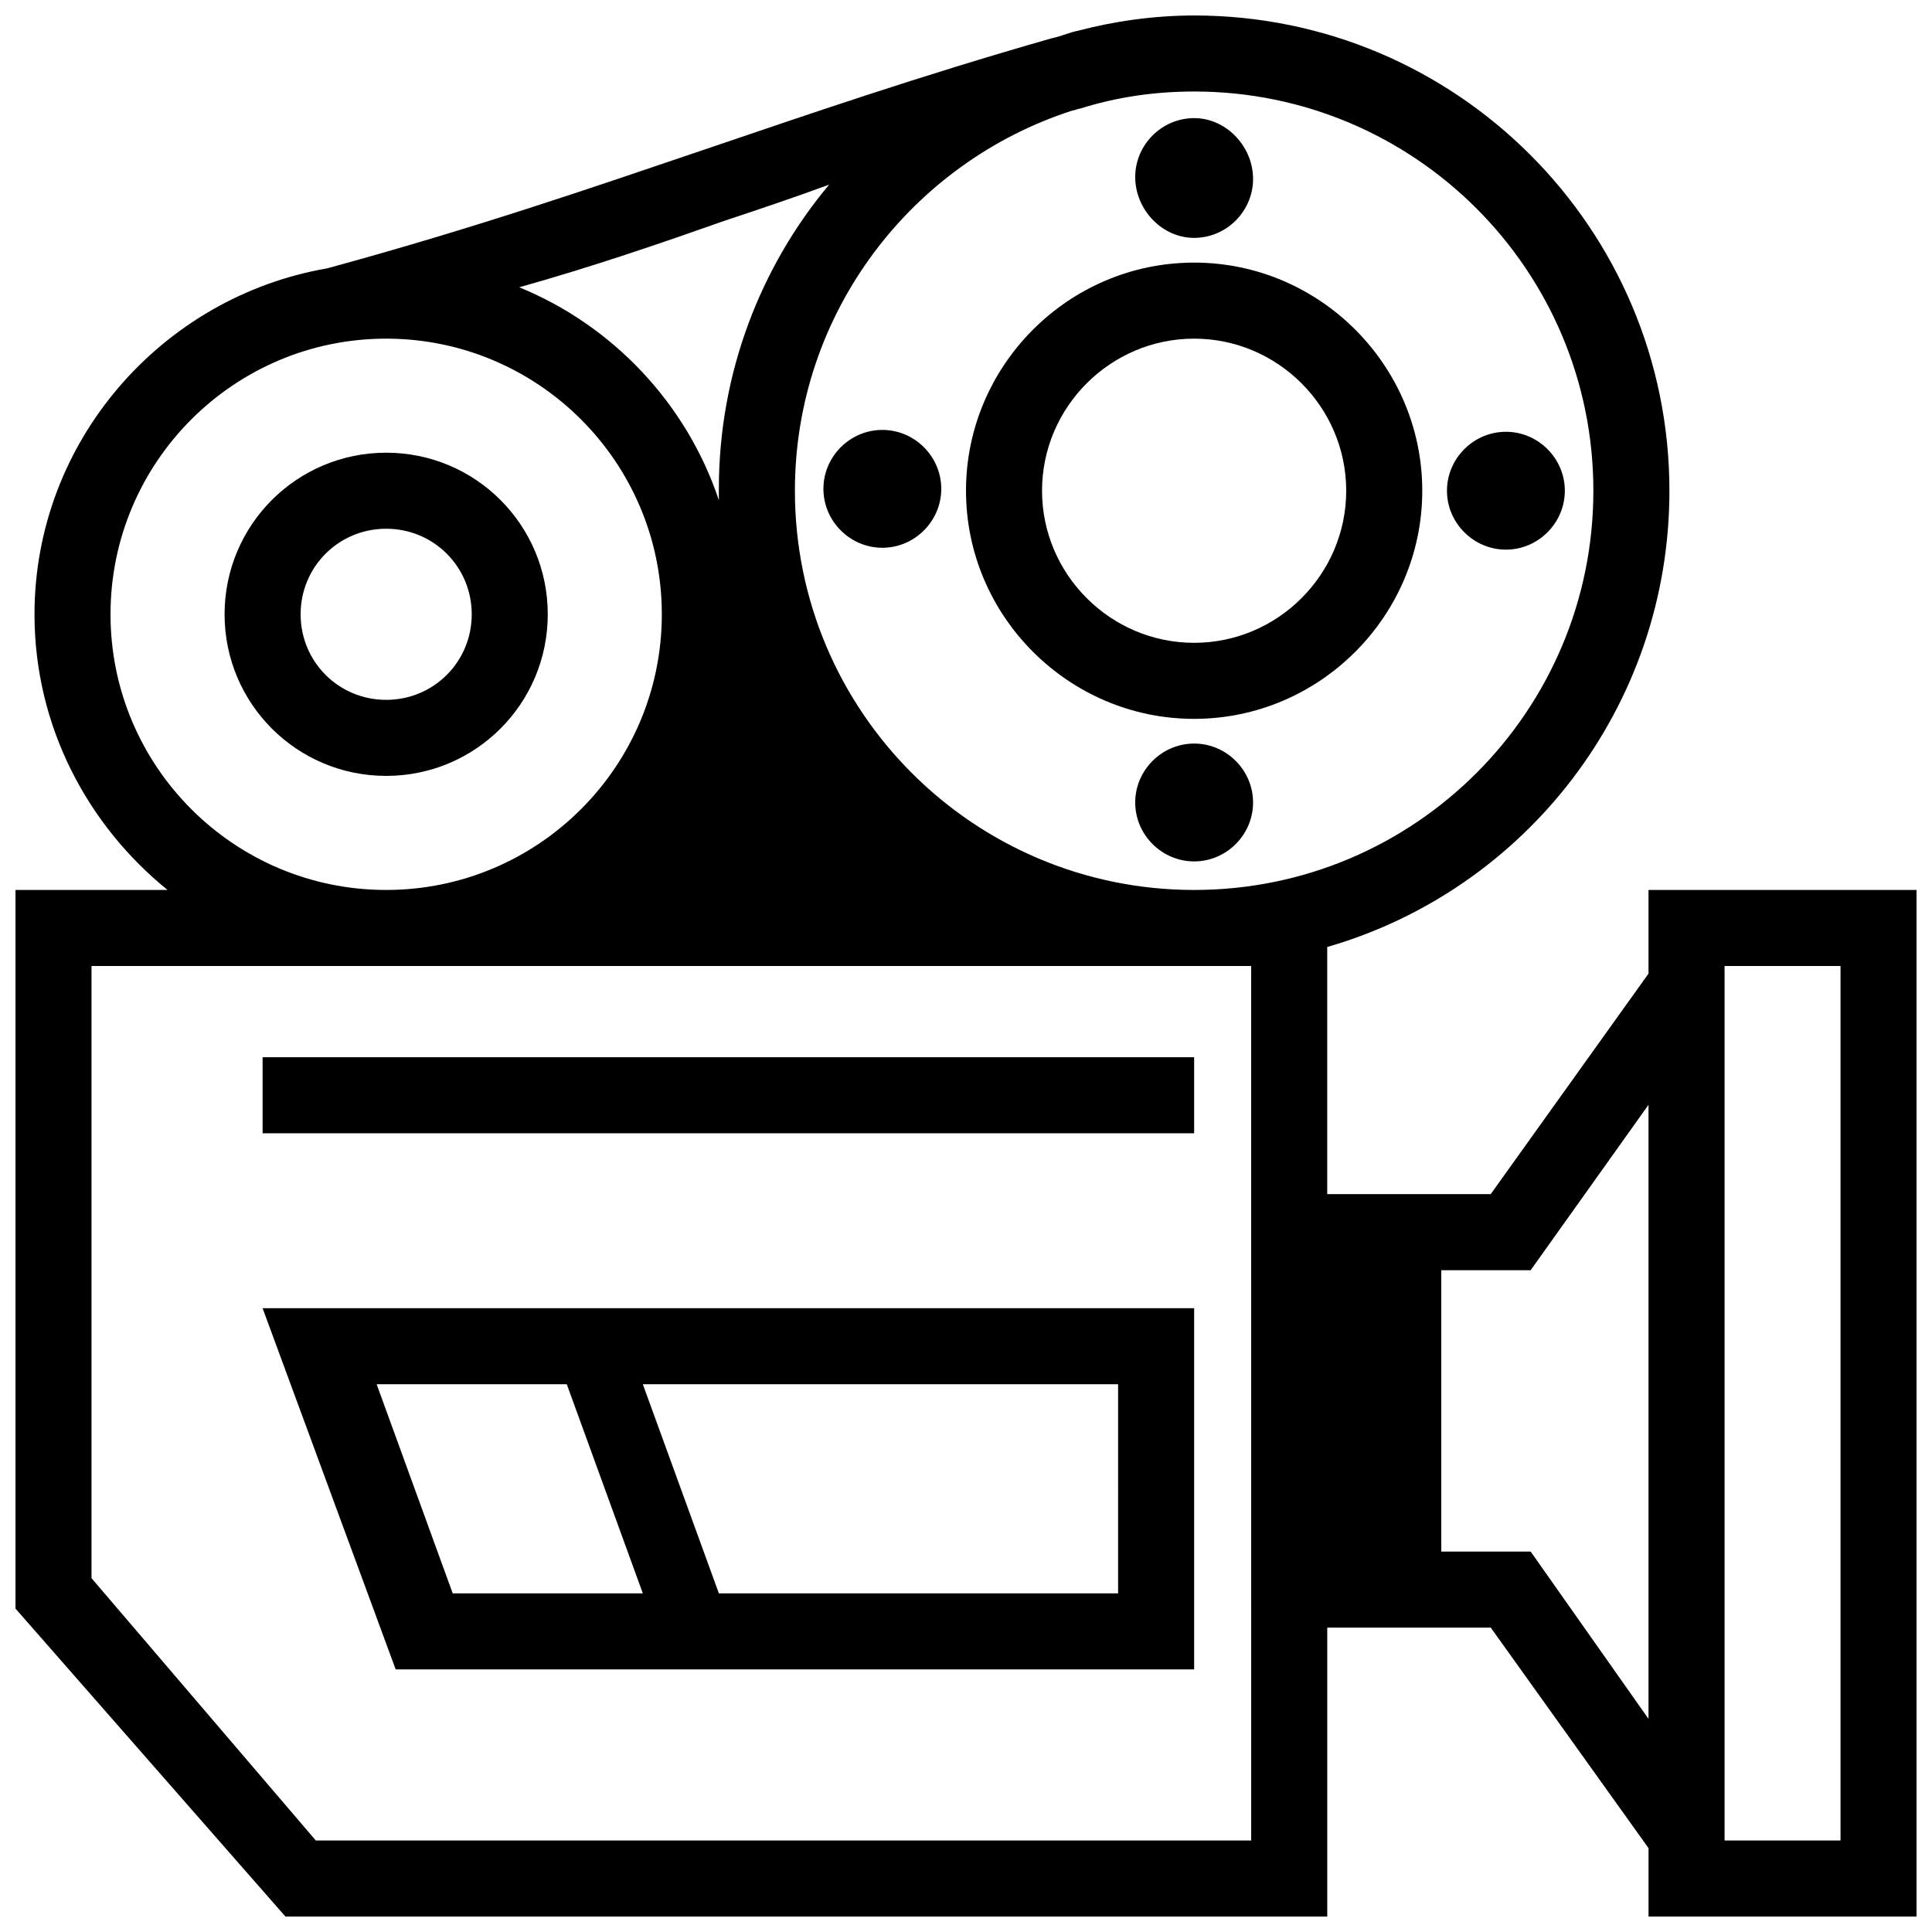 <?xml version="1.0" encoding="UTF-8"?>
<!-- Uploaded to: SVG Repo, www.svgrepo.com, Generator: SVG Repo Mixer Tools -->
<svg width="800px" height="800px" version="1.1" viewBox="144 144 512 512" xmlns="http://www.w3.org/2000/svg">
 <defs>
  <clipPath id="a">
   <path d="m148.09 148.09h503.81v503.81h-503.81z"/>
  </clipPath>
 </defs>
 <g clip-path="url(#a)">
  <path d="m580.87 379.85v22.168l-41.816 58.441h-43.328v-65.496c52.395-15.113 90.688-63.48 90.688-120.91 0-69.527-56.426-125.95-125.95-125.95-10.578 0-21.16 1.512-30.73 4.031-2.519 0.504-4.535 1.512-7.055 2.016-35.266 10.078-64.488 20.152-92.699 29.727-29.727 10.078-60.457 20.656-99.25 31.234-43.832 7.559-77.586 45.848-77.586 91.691 0 29.727 14.105 55.922 35.266 73.051h-40.305v190.44l71.539 81.617h276.09v-76.578h43.328l41.816 58.441v18.137h71.039v-272.06zm-14.613-105.8c0 58.441-47.359 105.8-105.8 105.8s-105.8-47.359-105.8-105.8c0-47.359 31.234-87.16 73.555-100.76 0.504 0 1.512-0.504 2.016-0.504 9.574-3.023 19.648-4.535 30.23-4.535 58.445 0 105.8 47.359 105.8 105.8zm-230.24-71.543c9.07-3.023 18.137-6.047 27.711-9.574-18.137 21.664-29.223 49.879-29.223 80.609v3.023c-8.566-25.695-28.215-46.352-52.898-56.426 19.645-5.539 37.281-11.586 54.41-17.633zm-162.73 104.29c0-40.305 32.746-73.051 73.051-73.051 40.305 0 73.051 32.746 73.051 73.051 0 40.305-32.746 73.051-73.051 73.051-40.305 0.004-73.051-32.746-73.051-73.051zm302.29 324.96h-247.88l-59.449-69.527v-162.23h307.32zm74.059-76.578h-23.68v-74.562h23.68l31.234-43.832v162.73zm82.121 76.578h-30.73v-231.75h30.73z"/>
 </g>
 <path d="m400 274.05c0 33.25 27.207 60.457 60.457 60.457s60.457-27.207 60.457-60.457-27.207-60.457-60.457-60.457c-33.254 0-60.457 27.203-60.457 60.457zm100.76 0c0 22.168-18.137 40.305-40.305 40.305s-40.305-18.137-40.305-40.305 18.137-40.305 40.305-40.305 40.305 18.137 40.305 40.305z"/>
 <path d="m246.34 263.97c-23.68 0-42.824 19.145-42.824 42.824 0 23.68 19.145 42.824 42.824 42.824 23.68 0 42.824-19.145 42.824-42.824 0-23.68-19.145-42.824-42.824-42.824zm0 65.496c-12.594 0-22.672-10.078-22.672-22.672s10.078-22.672 22.672-22.672 22.672 10.078 22.672 22.672c0 12.598-10.074 22.672-22.672 22.672z"/>
 <path d="m248.86 586.41h211.6v-95.723h-246.87zm191.45-20.152h-105.8l-20.152-55.418h125.95zm-196.49-55.418h50.383l20.152 55.418h-50.383z"/>
 <path d="m460.46 341.05c-8.566 0-15.617 7.055-15.617 15.617 0 8.566 7.055 15.617 15.617 15.617 8.566 0 15.617-7.055 15.617-15.617 0-8.566-7.055-15.617-15.617-15.617z"/>
 <path d="m460.46 207.04c8.566 0 15.617-7.055 15.617-15.617 0-8.566-7.055-16.121-15.617-16.121-8.566 0-15.617 7.055-15.617 15.617-0.004 8.562 7.051 16.121 15.617 16.121z"/>
 <path d="m377.83 257.93c-8.566 0-15.617 7.055-15.617 15.617 0 8.566 7.055 15.617 15.617 15.617 8.566 0 15.617-7.055 15.617-15.617 0-8.566-7.055-15.617-15.617-15.617z"/>
 <path d="m543.08 289.66c8.566 0 15.617-7.055 15.617-15.617 0-8.566-7.055-15.617-15.617-15.617-8.566 0-15.617 7.055-15.617 15.617-0.004 8.562 7.051 15.617 15.617 15.617z"/>
 <path d="m213.59 424.18h246.87v20.152h-246.87z"/>
</svg>